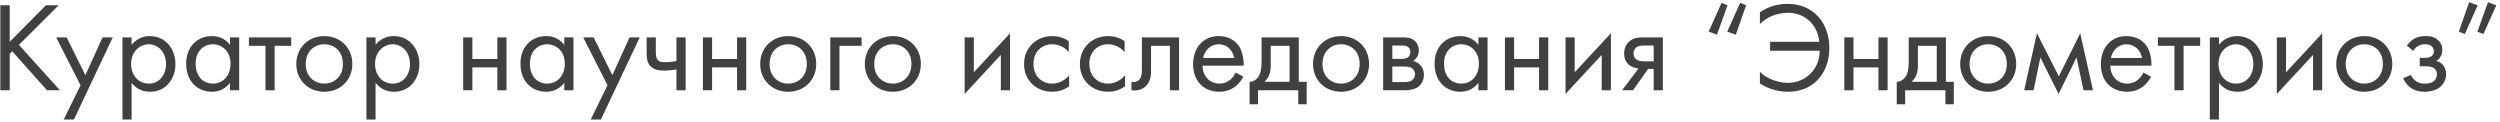 <?xml version="1.0" encoding="UTF-8"?> <svg xmlns="http://www.w3.org/2000/svg" width="471" height="23" viewBox="0 0 471 23" fill="none"> <path d="M1.84 0.992H0.064V17H1.84V10.112L2.296 9.656L8.848 17H11.296L3.568 8.456L11.056 0.992H8.656L1.84 7.856V0.992ZM12.006 22.52H13.926L21.246 7.04H19.326L16.086 14.168L12.558 7.04H10.59L15.174 16.064L12.006 22.52ZM24.797 15.608C25.541 16.568 26.669 17.288 28.277 17.288C31.302 17.288 33.053 14.816 33.053 12.08C33.053 9.392 31.326 6.8 28.206 6.8C27.485 6.8 25.974 6.968 24.797 8.432V7.04H23.07V22.52H24.797V15.608ZM28.038 15.752C25.997 15.752 24.701 14.096 24.701 12.056C24.701 9.656 26.405 8.336 28.014 8.336C29.622 8.336 31.277 9.632 31.277 12.08C31.277 14.072 30.053 15.752 28.038 15.752ZM43.334 8.456C42.878 7.856 41.846 6.8 39.926 6.8C37.382 6.8 35.078 8.576 35.078 12.008C35.078 15.512 37.406 17.288 39.926 17.288C41.678 17.288 42.758 16.352 43.334 15.608V17H45.062V7.04H43.334V8.456ZM40.118 8.336C41.654 8.336 43.43 9.464 43.43 12.032C43.43 14 42.23 15.752 40.118 15.752C38.054 15.752 36.854 14.144 36.854 12.008C36.854 9.584 38.414 8.336 40.118 8.336ZM54.863 8.624V7.04H46.895V8.624H50.015V17H51.743V8.624H54.863ZM61.1 17.288C64.124 17.288 66.38 15.08 66.38 12.056C66.38 9.032 64.148 6.8 61.1 6.8C58.053 6.8 55.821 9.032 55.821 12.056C55.821 15.08 58.077 17.288 61.1 17.288ZM61.1 8.336C62.925 8.336 64.605 9.608 64.605 12.056C64.605 14.48 62.901 15.752 61.1 15.752C59.325 15.752 57.596 14.504 57.596 12.056C57.596 9.632 59.276 8.336 61.1 8.336ZM70.758 15.608C71.502 16.568 72.63 17.288 74.238 17.288C77.262 17.288 79.014 14.816 79.014 12.08C79.014 9.392 77.286 6.8 74.166 6.8C73.446 6.8 71.934 6.968 70.758 8.432V7.04H69.03V22.52H70.758V15.608ZM73.998 15.752C71.958 15.752 70.662 14.096 70.662 12.056C70.662 9.656 72.366 8.336 73.974 8.336C75.582 8.336 77.238 9.632 77.238 12.08C77.238 14.072 76.014 15.752 73.998 15.752ZM87.265 17H88.993V12.704H93.697V17H95.425V7.04H93.697V11.12H88.993V7.04H87.265V17ZM106.311 8.456C105.855 7.856 104.823 6.8 102.903 6.8C100.359 6.8 98.055 8.576 98.055 12.008C98.055 15.512 100.383 17.288 102.903 17.288C104.655 17.288 105.735 16.352 106.311 15.608V17H108.039V7.04H106.311V8.456ZM103.095 8.336C104.631 8.336 106.407 9.464 106.407 12.032C106.407 14 105.207 15.752 103.095 15.752C101.031 15.752 99.831 14.144 99.831 12.008C99.831 9.584 101.391 8.336 103.095 8.336ZM111.288 22.52H113.208L120.528 7.04H118.608L115.368 14.168L111.84 7.04H109.872L114.456 16.064L111.288 22.52ZM127.444 17H129.172V7.04H127.444V11.504C126.7 11.648 125.932 11.72 125.284 11.72C124.756 11.72 124.084 11.672 123.772 11.072C123.604 10.784 123.556 10.256 123.556 9.896V7.04H121.828V10.136C121.828 11.096 121.996 11.984 122.668 12.584C123.436 13.28 124.588 13.304 125.092 13.304C125.788 13.304 126.82 13.184 127.444 13.088V17ZM132.429 17H134.157V12.704H138.861V17H140.589V7.04H138.861V11.12H134.157V7.04H132.429V17ZM148.499 17.288C151.523 17.288 153.779 15.08 153.779 12.056C153.779 9.032 151.547 6.8 148.499 6.8C145.451 6.8 143.219 9.032 143.219 12.056C143.219 15.08 145.475 17.288 148.499 17.288ZM148.499 8.336C150.323 8.336 152.003 9.608 152.003 12.056C152.003 14.48 150.299 15.752 148.499 15.752C146.723 15.752 144.995 14.504 144.995 12.056C144.995 9.632 146.675 8.336 148.499 8.336ZM156.429 17H158.157V8.624H162.333V7.04H156.429V17ZM168.21 17.288C171.234 17.288 173.49 15.08 173.49 12.056C173.49 9.032 171.258 6.8 168.21 6.8C165.162 6.8 162.93 9.032 162.93 12.056C162.93 15.08 165.186 17.288 168.21 17.288ZM168.21 8.336C170.034 8.336 171.714 9.608 171.714 12.056C171.714 14.48 170.01 15.752 168.21 15.752C166.434 15.752 164.706 14.504 164.706 12.056C164.706 9.632 166.386 8.336 168.21 8.336ZM181.741 7.04V17.696L188.557 10.352V17H190.285V6.272L183.469 13.616V7.04H181.741ZM201.354 7.76C200.874 7.424 199.842 6.8 198.258 6.8C195.186 6.8 192.93 9.032 192.93 12.08C192.93 15.08 195.162 17.288 198.258 17.288C199.194 17.288 200.346 17.048 201.426 16.256V14.192C200.514 15.296 199.242 15.752 198.21 15.752C196.434 15.752 194.706 14.48 194.706 12.056C194.706 9.632 196.386 8.336 198.234 8.336C199.122 8.336 200.442 8.672 201.354 9.824V7.76ZM211.877 7.76C211.397 7.424 210.365 6.8 208.781 6.8C205.709 6.8 203.453 9.032 203.453 12.08C203.453 15.08 205.685 17.288 208.781 17.288C209.717 17.288 210.869 17.048 211.949 16.256V14.192C211.037 15.296 209.765 15.752 208.733 15.752C206.957 15.752 205.229 14.48 205.229 12.056C205.229 9.632 206.909 8.336 208.757 8.336C209.645 8.336 210.965 8.672 211.877 9.824V7.76ZM222.137 7.04H215.129V13.112C215.129 13.712 215.105 14.336 214.793 14.816C214.601 15.128 214.193 15.464 213.545 15.464C213.425 15.464 213.281 15.44 213.161 15.416V17C213.329 17.024 213.521 17.048 213.689 17.048C215.033 17.048 215.777 16.376 216.089 15.992C216.857 15.056 216.857 13.952 216.857 13.112V8.624H220.409V17H222.137V7.04ZM232.797 13.664C232.581 14.144 232.221 14.648 231.765 15.032C231.189 15.512 230.541 15.752 229.725 15.752C227.997 15.752 226.581 14.432 226.557 12.368H234.309C234.357 11.048 233.997 9.512 233.373 8.624C232.773 7.76 231.549 6.8 229.605 6.8C226.605 6.8 224.781 9.104 224.781 12.08C224.781 15.776 227.301 17.288 229.701 17.288C230.973 17.288 232.101 16.88 233.013 16.064C233.517 15.608 233.949 15.008 234.237 14.456L232.797 13.664ZM226.677 10.928C226.941 9.44 228.141 8.336 229.605 8.336C231.069 8.336 232.245 9.368 232.533 10.928H226.677ZM237.68 7.04V11.48C237.68 12.488 237.608 13.424 237.272 14.12C236.936 14.816 236.288 15.392 235.424 15.416V19.64H237.008V17H244.592V19.64H246.176V15.416H244.688V7.04H237.68ZM242.96 15.416H238.208C239.144 14.6 239.408 13.52 239.408 12.368V8.624H242.96V15.416ZM252.655 17.288C255.679 17.288 257.935 15.08 257.935 12.056C257.935 9.032 255.703 6.8 252.655 6.8C249.607 6.8 247.375 9.032 247.375 12.056C247.375 15.08 249.631 17.288 252.655 17.288ZM252.655 8.336C254.479 8.336 256.159 9.608 256.159 12.056C256.159 14.48 254.455 15.752 252.655 15.752C250.879 15.752 249.151 14.504 249.151 12.056C249.151 9.632 250.831 8.336 252.655 8.336ZM260.585 7.04V17H264.881C265.673 17 266.633 16.784 267.233 16.328C267.785 15.896 268.265 15.128 268.265 14.072C268.265 13.304 268.025 12.68 267.473 12.152C266.993 11.696 266.513 11.552 266.225 11.48C266.825 11.096 267.305 10.472 267.305 9.488C267.305 8.48 266.801 7.904 266.441 7.616C265.745 7.064 264.881 7.04 264.353 7.04H260.585ZM262.313 11.096V8.576H263.849C264.377 8.576 264.833 8.552 265.241 8.816C265.505 9.008 265.721 9.296 265.721 9.776C265.721 10.376 265.433 10.664 265.241 10.808C264.857 11.072 264.305 11.096 264.137 11.096H262.313ZM262.313 15.464V12.536H264.521C265.001 12.536 265.649 12.56 266.081 12.896C266.417 13.16 266.585 13.568 266.585 14.024C266.585 14.48 266.321 14.888 266.009 15.128C265.577 15.44 264.929 15.464 264.449 15.464H262.313ZM278.53 8.456C278.074 7.856 277.042 6.8 275.122 6.8C272.578 6.8 270.274 8.576 270.274 12.008C270.274 15.512 272.602 17.288 275.122 17.288C276.874 17.288 277.954 16.352 278.53 15.608V17H280.258V7.04H278.53V8.456ZM275.314 8.336C276.85 8.336 278.626 9.464 278.626 12.032C278.626 14 277.426 15.752 275.314 15.752C273.25 15.752 272.05 14.144 272.05 12.008C272.05 9.584 273.61 8.336 275.314 8.336ZM283.53 17H285.258V12.704H289.962V17H291.69V7.04H289.962V11.12H285.258V7.04H283.53V17ZM294.945 7.04V17.696L301.761 10.352V17H303.489V6.272L296.673 13.616V7.04H294.945ZM305.605 17H307.669L310.501 12.992H311.557V17H313.285V7.04H309.805C308.821 7.04 307.741 7.064 306.877 7.88C306.325 8.384 305.989 9.176 305.989 10.112C305.989 11.048 306.373 11.72 306.781 12.104C307.501 12.8 308.581 12.896 308.701 12.896L305.605 17ZM311.557 11.552H309.925C309.517 11.552 308.893 11.576 308.389 11.264C307.957 11 307.765 10.592 307.765 10.064C307.765 9.416 308.101 9.032 308.389 8.84C308.749 8.624 309.253 8.576 309.949 8.576H311.557V11.552ZM325.467 0.992L324.339 0.536L321.915 5.96L323.475 6.536L325.467 0.992ZM328.971 0.992L327.843 0.536L325.419 5.96L327.027 6.536L328.971 0.992ZM331.567 4.52C332.407 3.68 333.247 3.272 333.655 3.08C334.639 2.648 335.815 2.408 336.895 2.408C340.183 2.408 342.511 4.856 342.751 7.88H333.487V9.56H342.823C342.847 13.184 339.991 15.608 336.871 15.608C335.815 15.608 334.567 15.368 333.415 14.816C332.671 14.456 332.095 14.072 331.567 13.52V15.728C333.535 17 335.551 17.288 336.871 17.288C341.695 17.288 344.647 13.736 344.647 9.056C344.647 4.28 341.623 0.728 336.775 0.728C335.287 0.728 333.415 1.04 331.567 2.312V4.52ZM347.468 17H349.196V12.704H353.9V17H355.628V7.04H353.9V11.12H349.196V7.04H347.468V17ZM359.602 7.04V11.48C359.602 12.488 359.53 13.424 359.194 14.12C358.858 14.816 358.21 15.392 357.346 15.416V19.64H358.93V17H366.514V19.64H368.098V15.416H366.61V7.04H359.602ZM364.882 15.416H360.13C361.066 14.6 361.33 13.52 361.33 12.368V8.624H364.882V15.416ZM374.577 17.288C377.601 17.288 379.857 15.08 379.857 12.056C379.857 9.032 377.625 6.8 374.577 6.8C371.529 6.8 369.297 9.032 369.297 12.056C369.297 15.08 371.553 17.288 374.577 17.288ZM374.577 8.336C376.401 8.336 378.081 9.608 378.081 12.056C378.081 14.48 376.377 15.752 374.577 15.752C372.801 15.752 371.073 14.504 371.073 12.056C371.073 9.632 372.753 8.336 374.577 8.336ZM381.355 17H383.131L384.403 10.832L387.835 17.696L391.219 10.832L392.539 17H394.315L391.915 6.272L387.883 14.384L383.755 6.272L381.355 17ZM403.821 13.664C403.605 14.144 403.245 14.648 402.789 15.032C402.213 15.512 401.565 15.752 400.749 15.752C399.021 15.752 397.605 14.432 397.581 12.368H405.333C405.381 11.048 405.021 9.512 404.397 8.624C403.797 7.76 402.573 6.8 400.629 6.8C397.629 6.8 395.805 9.104 395.805 12.08C395.805 15.776 398.325 17.288 400.725 17.288C401.997 17.288 403.125 16.88 404.037 16.064C404.541 15.608 404.973 15.008 405.261 14.456L403.821 13.664ZM397.701 10.928C397.965 9.44 399.165 8.336 400.629 8.336C402.093 8.336 403.269 9.368 403.557 10.928H397.701ZM414.512 8.624V7.04H406.544V8.624H409.664V17H411.392V8.624H414.512ZM418.055 15.608C418.799 16.568 419.927 17.288 421.535 17.288C424.559 17.288 426.311 14.816 426.311 12.08C426.311 9.392 424.583 6.8 421.463 6.8C420.743 6.8 419.231 6.968 418.055 8.432V7.04H416.327V22.52H418.055V15.608ZM421.295 15.752C419.255 15.752 417.959 14.096 417.959 12.056C417.959 9.656 419.663 8.336 421.271 8.336C422.879 8.336 424.535 9.632 424.535 12.08C424.535 14.072 423.311 15.752 421.295 15.752ZM428.96 7.04V17.696L435.776 10.352V17H437.504V6.272L430.688 13.616V7.04H428.96ZM445.429 17.288C448.453 17.288 450.709 15.08 450.709 12.056C450.709 9.032 448.477 6.8 445.429 6.8C442.381 6.8 440.149 9.032 440.149 12.056C440.149 15.08 442.405 17.288 445.429 17.288ZM445.429 8.336C447.253 8.336 448.933 9.608 448.933 12.056C448.933 14.48 447.229 15.752 445.429 15.752C443.653 15.752 441.925 14.504 441.925 12.056C441.925 9.632 443.605 8.336 445.429 8.336ZM454.655 9.584C454.895 9.152 455.207 8.888 455.471 8.72C455.975 8.408 456.455 8.336 456.839 8.336C457.151 8.336 457.703 8.336 458.111 8.696C458.375 8.912 458.543 9.296 458.543 9.728C458.543 10.184 458.279 10.472 458.015 10.64C457.871 10.736 457.511 10.904 456.719 10.904H455.879V12.488H456.887C457.343 12.488 458.015 12.488 458.519 12.824C458.855 13.04 459.119 13.424 459.119 13.976C459.119 14.696 458.759 15.152 458.423 15.368C457.895 15.728 457.127 15.752 456.743 15.752C456.215 15.752 455.663 15.656 455.111 15.248C454.559 14.84 454.319 14.36 454.223 14.12L452.735 14.744C453.023 15.368 453.479 16.016 454.055 16.448C454.895 17.096 455.831 17.288 456.719 17.288C457.799 17.288 458.831 17.048 459.551 16.52C460.367 15.92 460.847 14.984 460.847 13.952C460.847 13.184 460.559 12.56 460.151 12.128C459.911 11.864 459.503 11.6 458.999 11.48C459.503 11.168 460.127 10.568 460.127 9.392C460.127 8.696 459.911 8.048 459.263 7.496C458.519 6.872 457.703 6.8 456.911 6.8C456.263 6.8 455.495 6.896 454.727 7.352C454.247 7.64 453.791 8.12 453.455 8.6L454.655 9.584ZM463.244 5.96L464.372 6.416L466.796 0.992L465.188 0.416L463.244 5.96ZM466.748 5.96L467.876 6.416L470.3 0.992L468.74 0.416L466.748 5.96Z" fill="#404040"></path> </svg> 